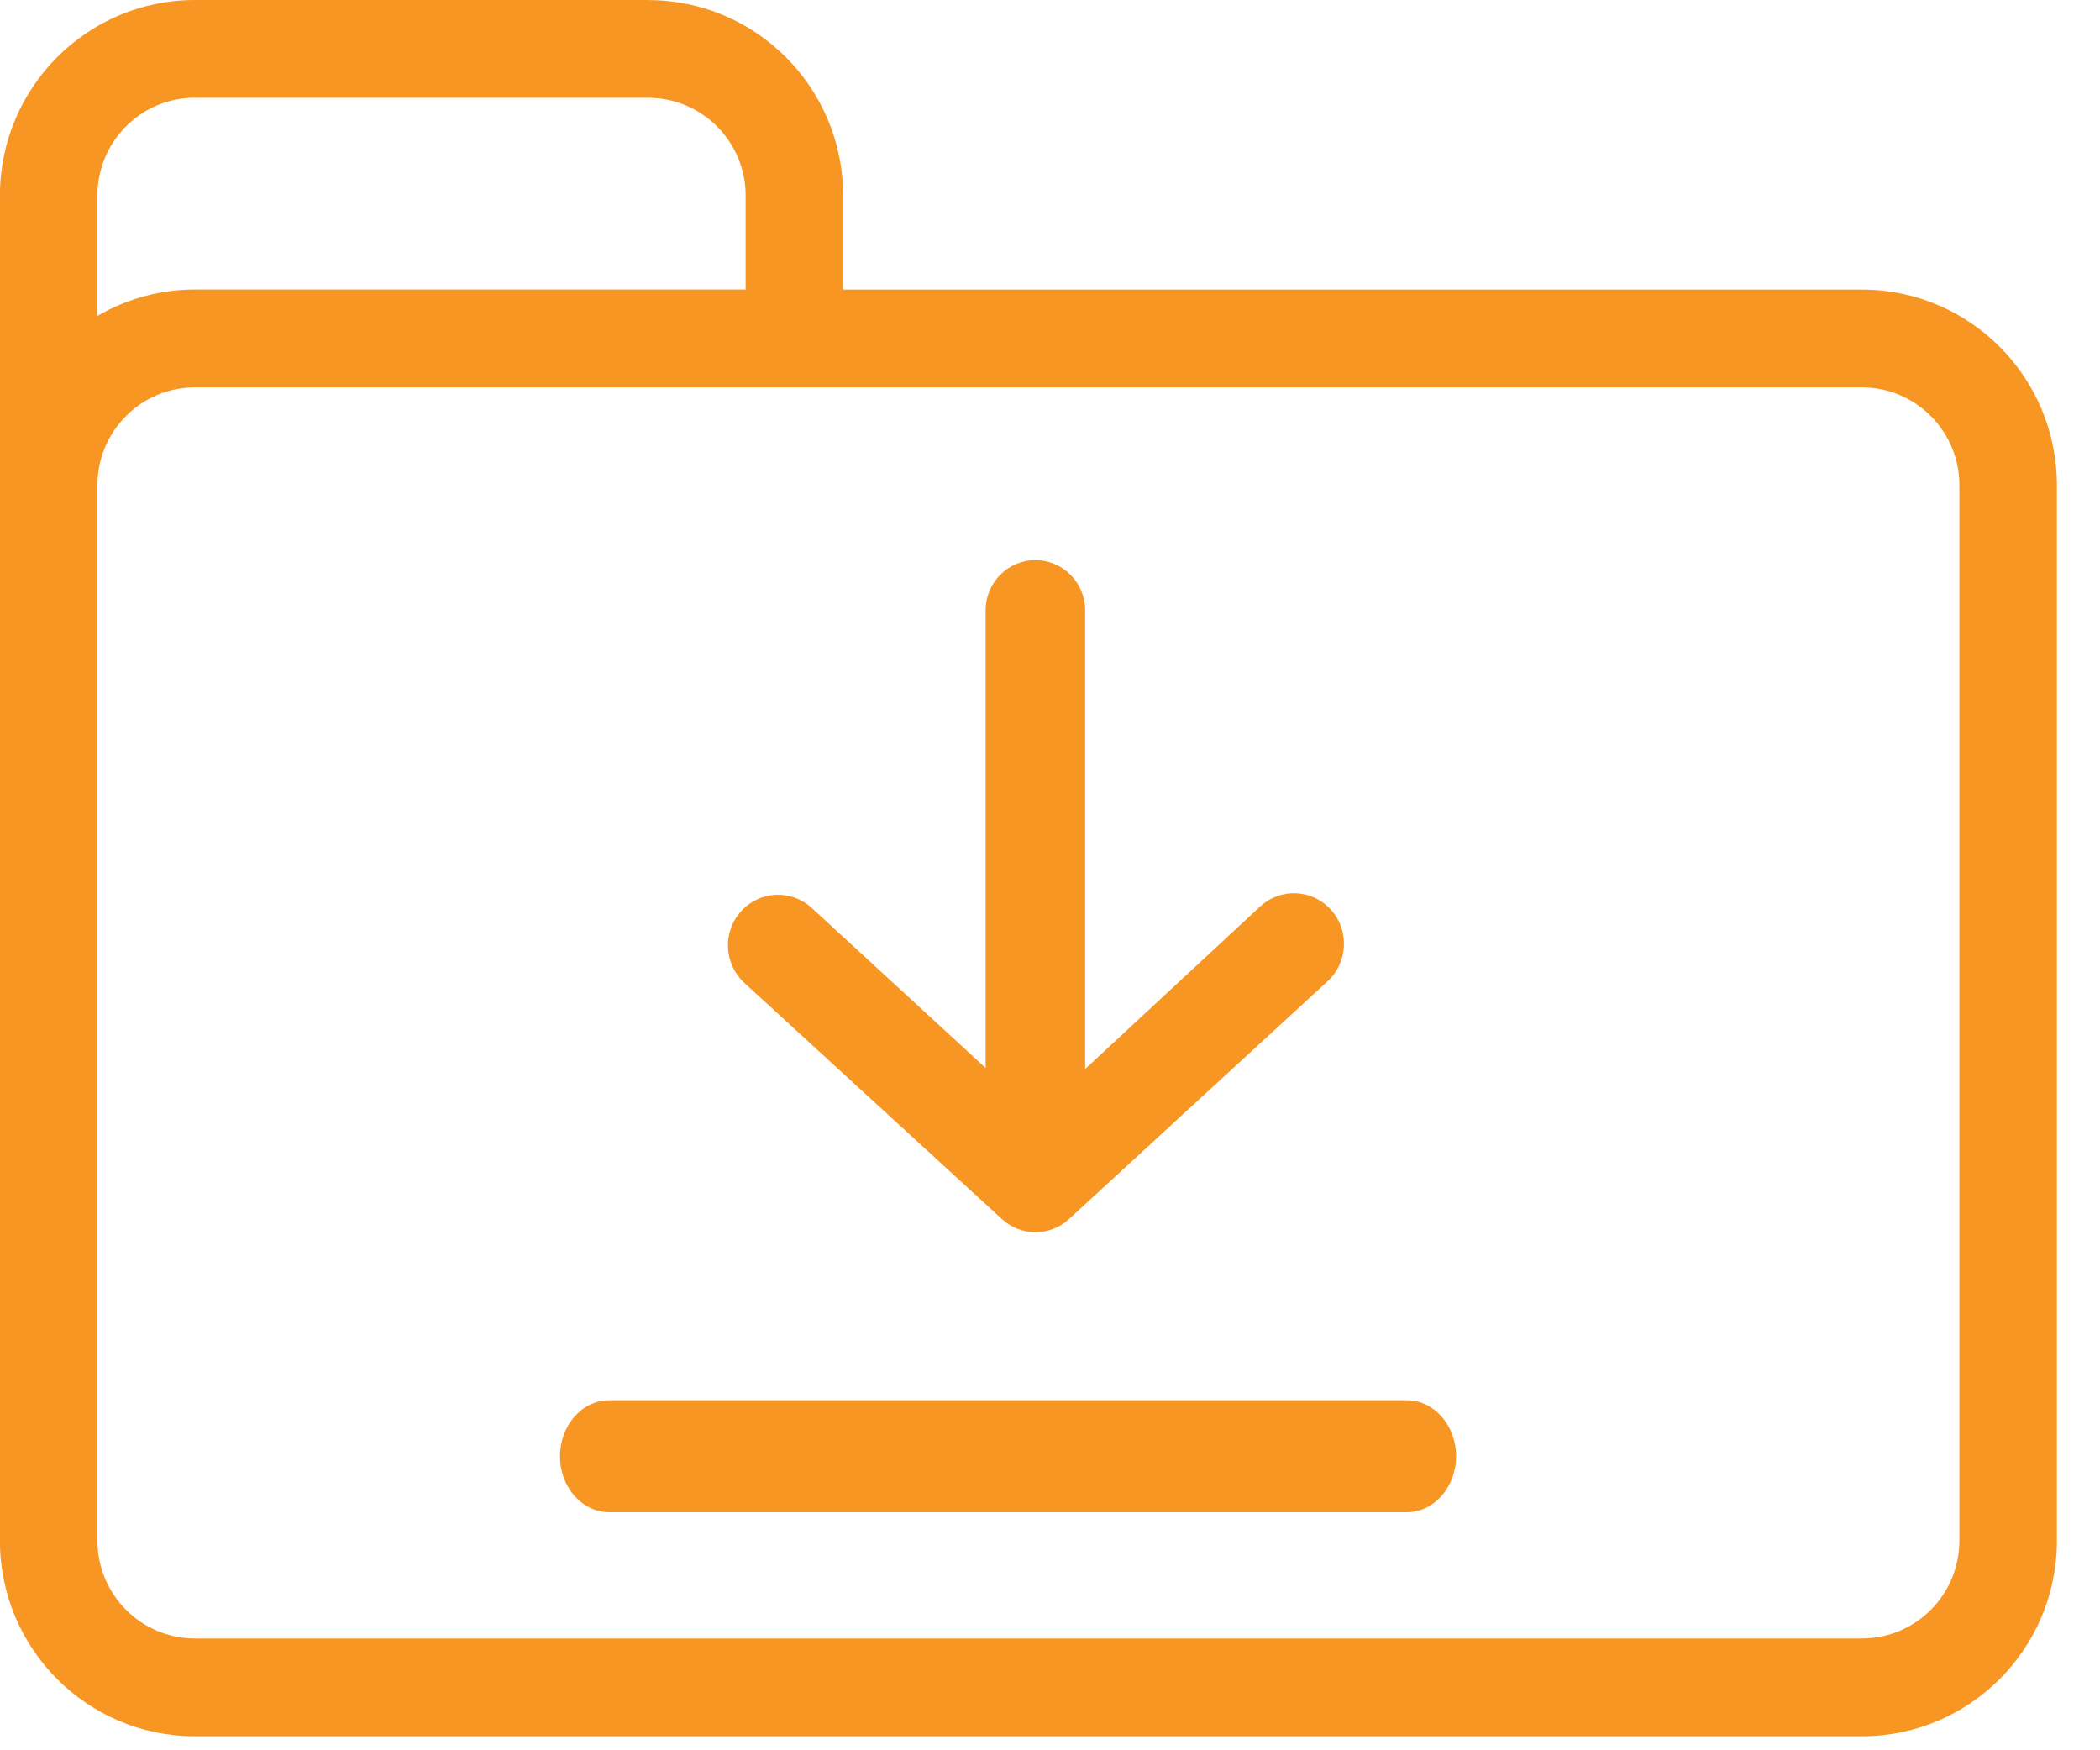 <svg height="25" viewBox="0 0 30 25" width="30" xmlns="http://www.w3.org/2000/svg"><g fill="#f89623" fill-rule="evenodd"><path d="m14.315 17.414c.271.248.685.248.955 0l3.692-3.395c.294-.267.319-.724.055-1.021-.264-.297-.716-.322-1.01-.055l-2.505 2.326v-6.55c0-.397-.318-.718-.711-.718-.393 0-.711.321-.711.718v6.535l-2.487-2.289c-.294-.267-.747-.242-1.011.056-.264.297-.239.754.055 1.021z"/><path d="m8.704 21.6h11.393c.388 0 .704-.358.704-.8s-.315-.8-.704-.8h-11.393c-.388 0-.704.358-.704.8s.315.8.704.8"/><path d="m27.991 6.93v15.076c0 .772-.624 1.397-1.393 1.397h-23.813c-.769 0-1.393-.626-1.393-1.397v-15.076c0-.772.624-1.397 1.393-1.397h23.813c.769 0 1.393.626 1.393 1.397zm-25.202-5.533h6.47c.769 0 1.393.626 1.393 1.397v1.341h-7.867c-.489 0-.97.13-1.393.377v-1.719c0-.772.624-1.397 1.393-1.397zm6.47-1.397h-6.474c-1.539 0-2.786 1.251-2.786 2.794v19.212c0 1.543 1.247 2.794 2.786 2.794h23.813c1.539 0 2.786-1.251 2.786-2.794v-15.076c0-1.543-1.247-2.794-2.786-2.794h-14.553v-1.341c0-1.543-1.247-2.794-2.786-2.794z"/></g></svg>
